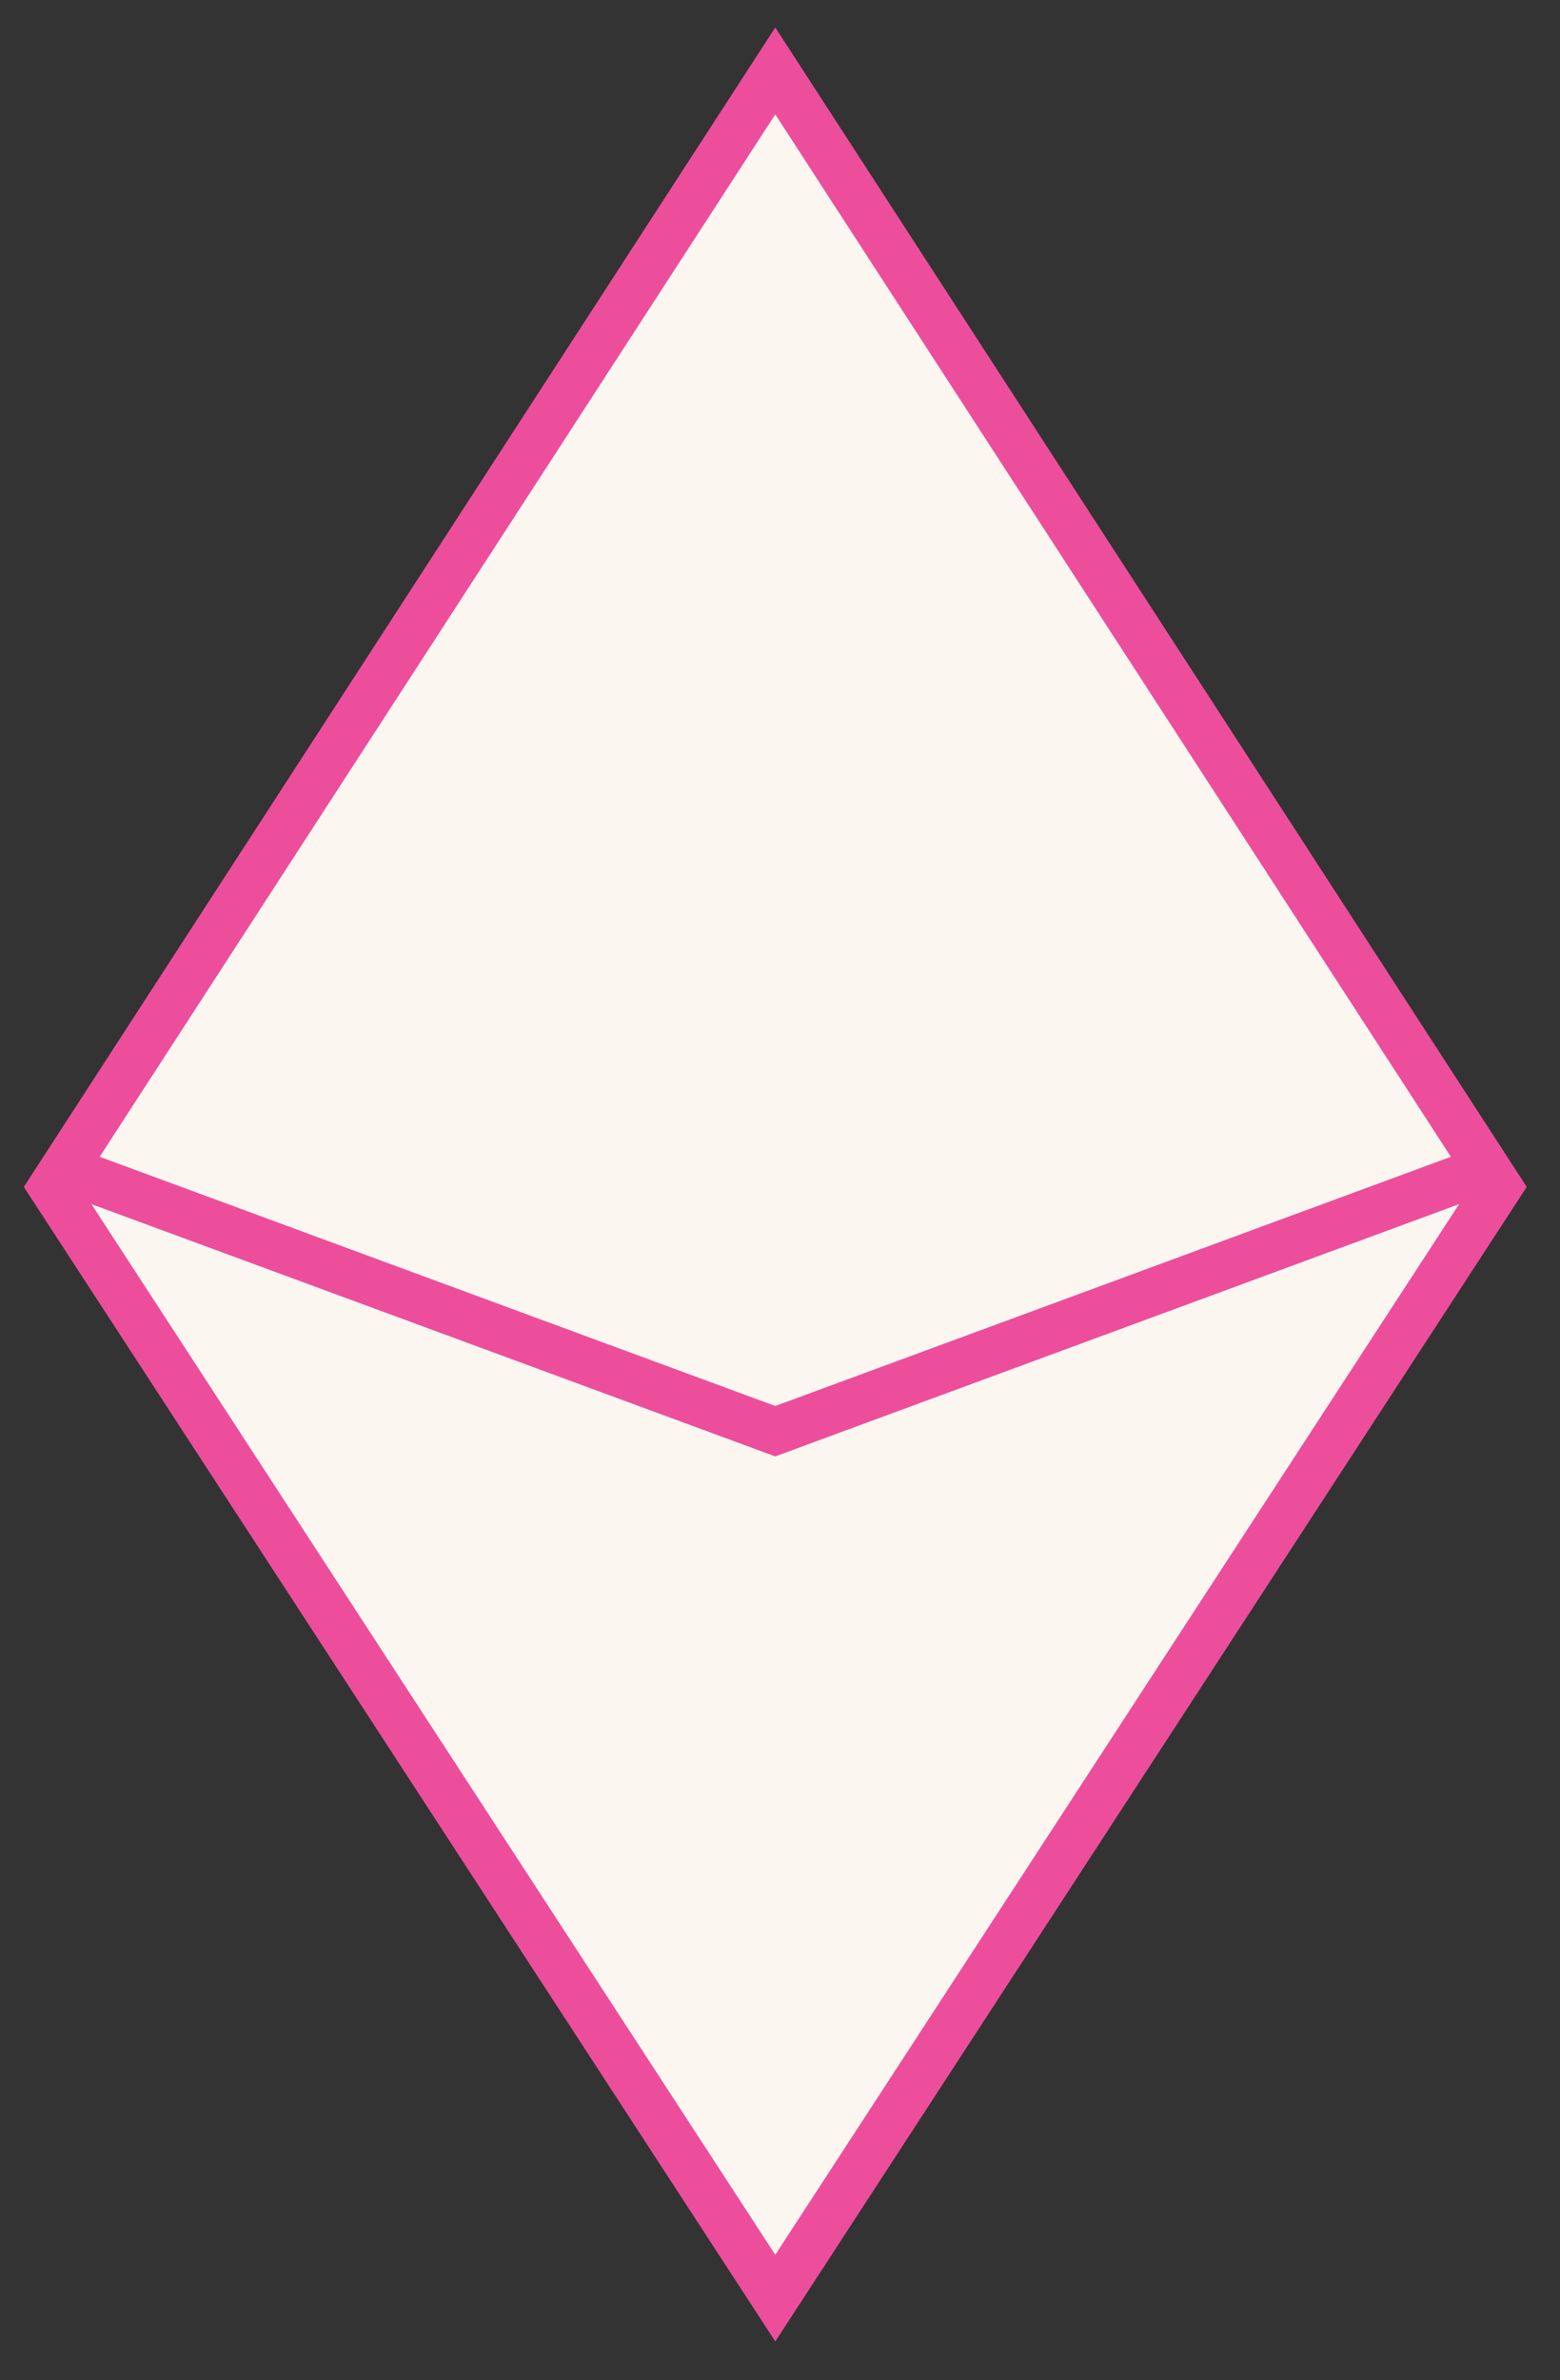 <?xml version="1.0" encoding="utf-8"?>
<!-- Generator: Adobe Illustrator 28.3.0, SVG Export Plug-In . SVG Version: 6.00 Build 0)  -->
<svg version="1.1" id="Layer_1" xmlns="http://www.w3.org/2000/svg" xmlns:xlink="http://www.w3.org/1999/xlink" x="0px" y="0px"
	 viewBox="0 0 99 151" style="enable-background:new 0 0 99 151;" xml:space="preserve">
<rect x="0" y="0" width="99" height="151" fill="#333333" stroke="none"/>
<style type="text/css">
	.st0{fill:#FCF6F1;stroke:#ED4E9B;stroke-width:3;stroke-miterlimit:10;}
	.st1{fill:#FCF6F1;}
	.st2{fill:none;stroke:#ED4E9B;stroke-width:3;stroke-miterlimit:10;}
</style>
<path class="st0" d="M49.2,4.5L3.3,75.3l45.9,70.5l45.9-70.5L49.2,4.5z"/>
<path class="st1" d="M5,74.5l44.2,16.3l44.2-16.3"/>
<path class="st2" d="M5,74.5l44.2,16.3l44.2-16.3"/>
</svg>
